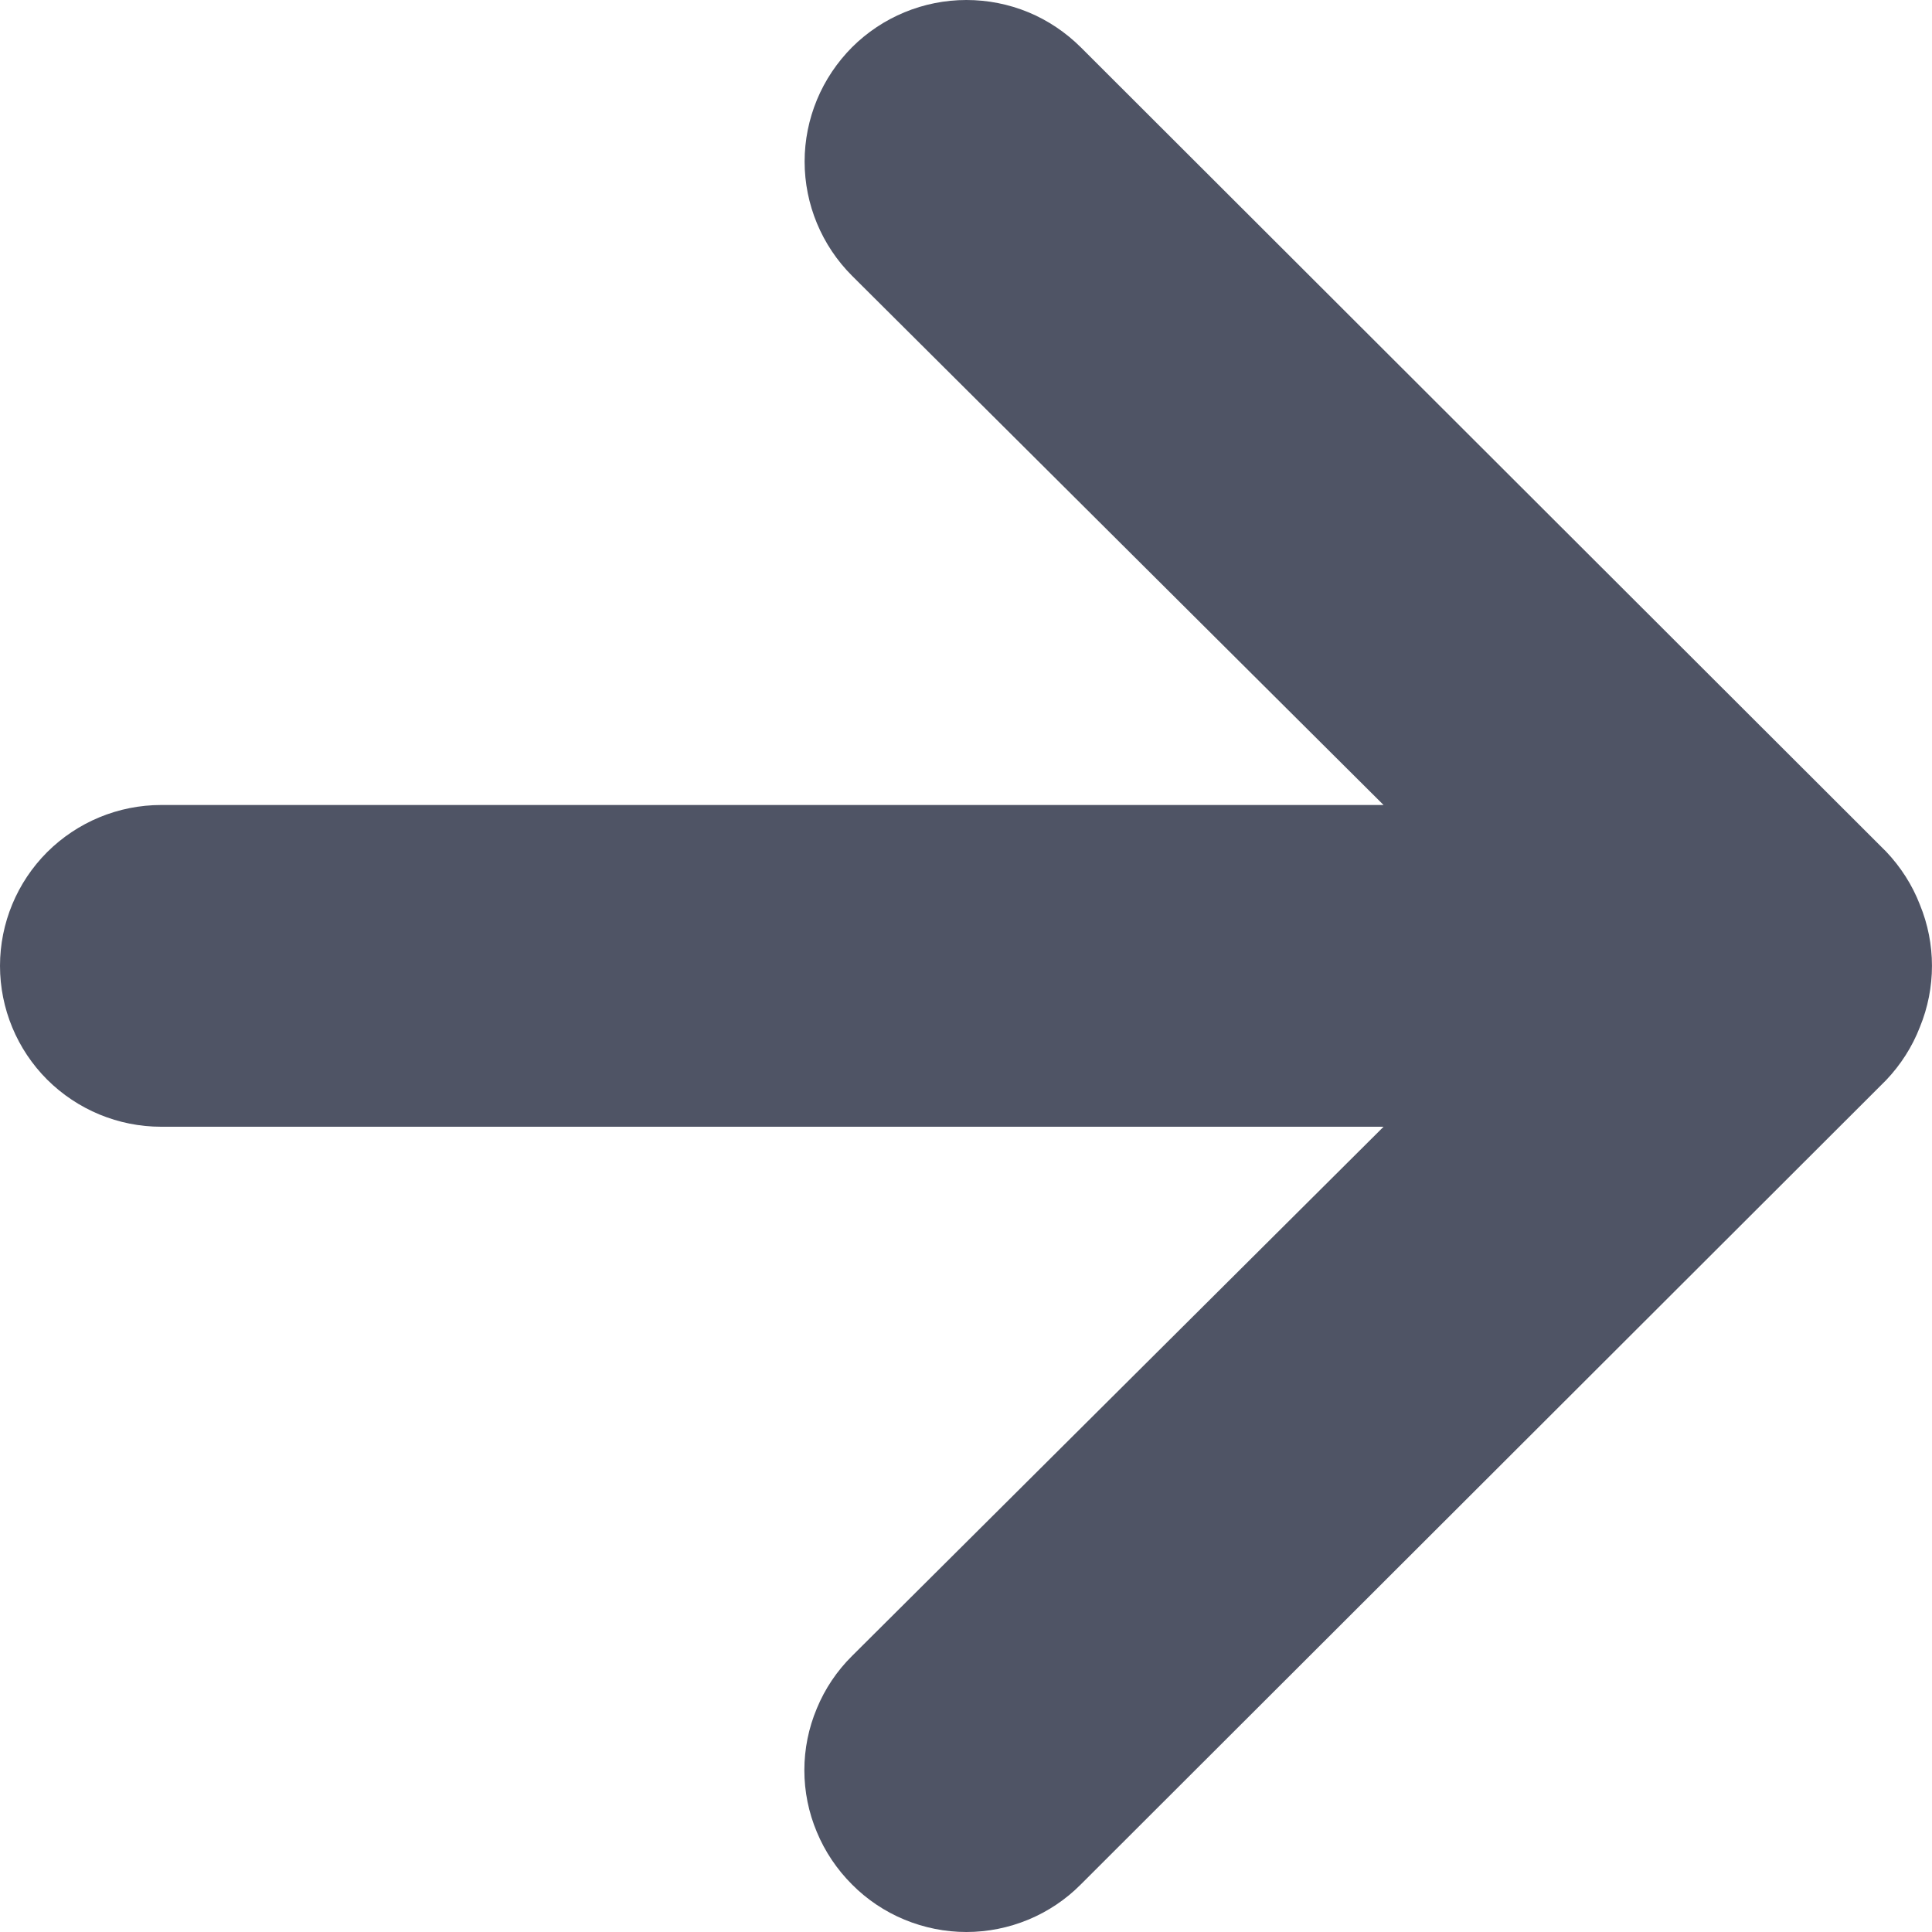 <svg width="15" height="15" viewBox="0 0 15 15" fill="none" xmlns="http://www.w3.org/2000/svg">
<path d="M14.906 7.024C14.847 6.871 14.757 6.731 14.644 6.612L8.391 0.367C8.274 0.251 8.136 0.158 7.984 0.095C7.831 0.032 7.668 0 7.503 0C7.17 0 6.851 0.132 6.615 0.367C6.499 0.484 6.406 0.622 6.343 0.774C6.28 0.926 6.247 1.089 6.247 1.254C6.247 1.587 6.38 1.906 6.615 2.141L10.742 6.25H1.251C0.919 6.25 0.601 6.382 0.366 6.616C0.132 6.85 0 7.168 0 7.499C0 7.83 0.132 8.148 0.366 8.382C0.601 8.616 0.919 8.748 1.251 8.748H10.742L6.615 12.857C6.498 12.973 6.405 13.111 6.342 13.264C6.278 13.416 6.245 13.579 6.245 13.744C6.245 13.909 6.278 14.072 6.342 14.224C6.405 14.376 6.498 14.514 6.615 14.631C6.731 14.748 6.87 14.841 7.022 14.904C7.175 14.967 7.338 15 7.503 15C7.668 15 7.832 14.967 7.984 14.904C8.136 14.841 8.275 14.748 8.391 14.631L14.644 8.386C14.757 8.267 14.847 8.127 14.906 7.974C15.031 7.669 15.031 7.328 14.906 7.024Z" fill="#4F5465"/>
</svg>